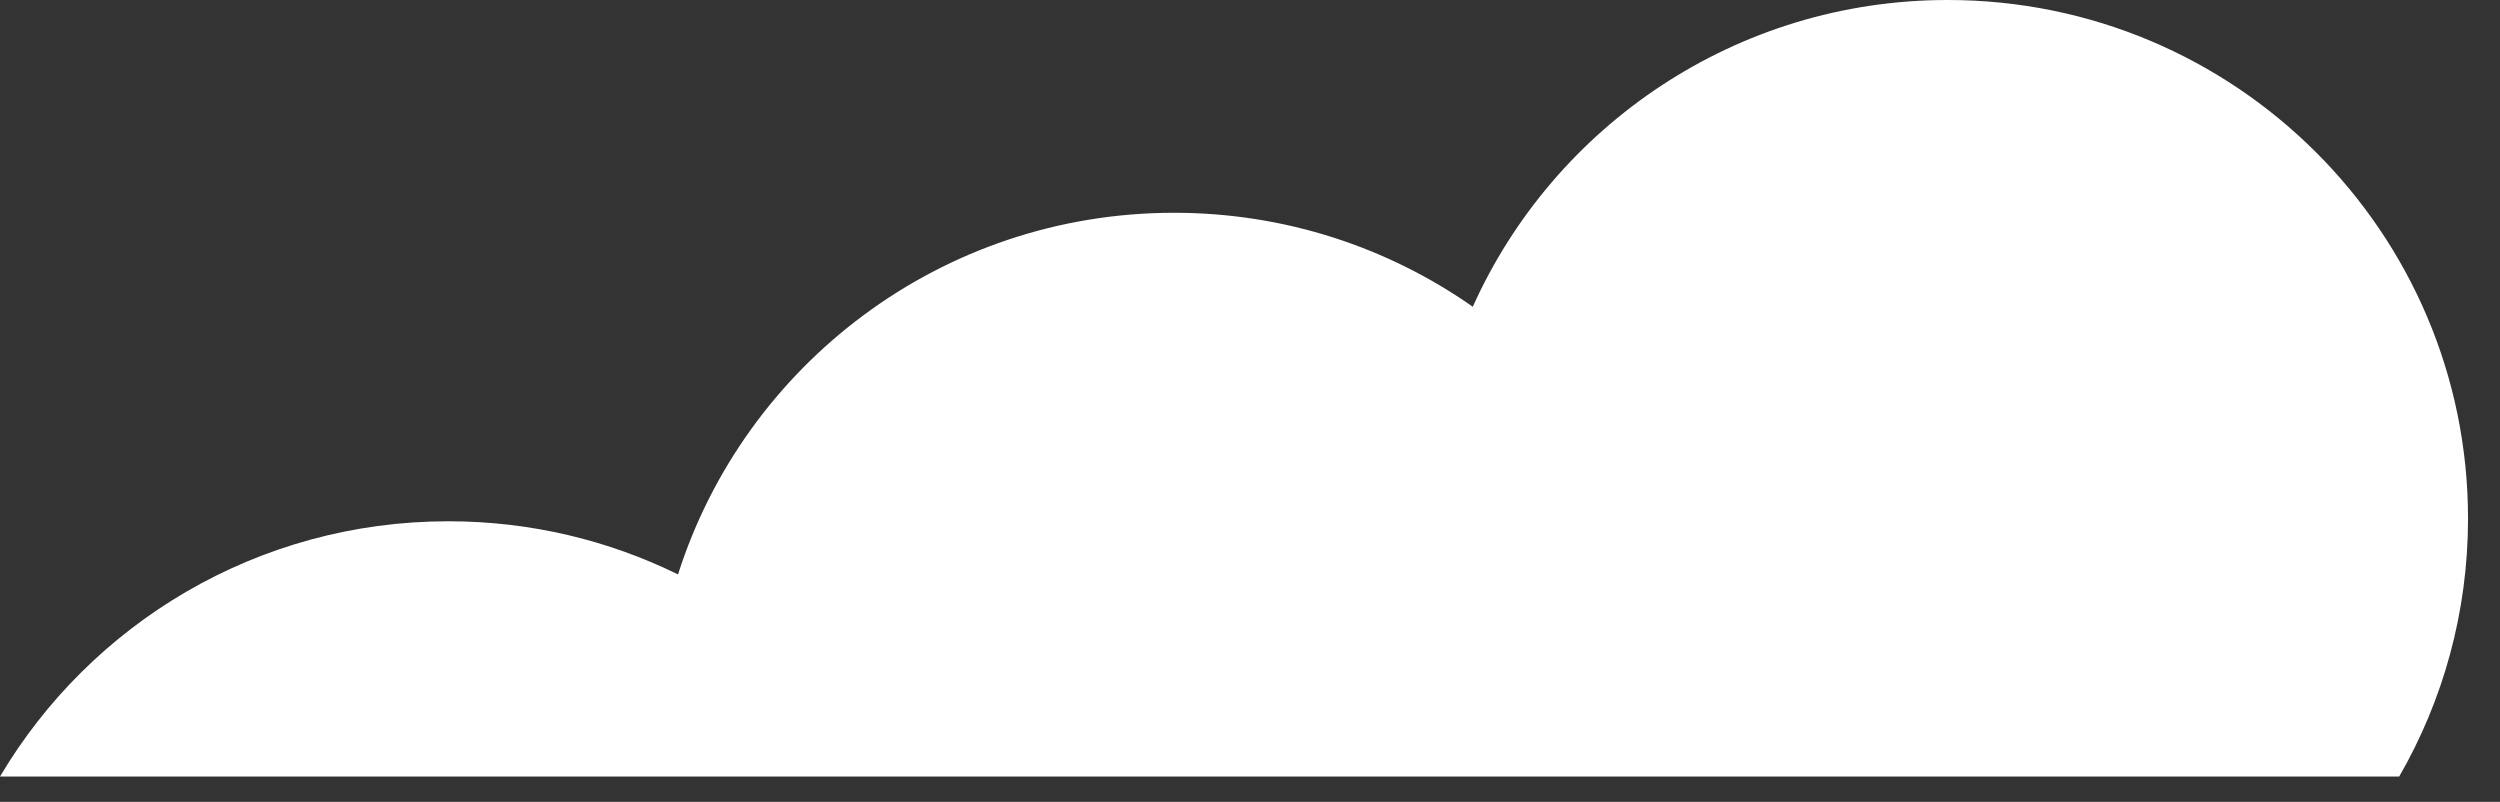 <svg width="53" height="17" viewBox="0 0 53 17" fill="none" xmlns="http://www.w3.org/2000/svg">
<rect x="0" y="0" width="53" height="17" fill="#333333" stroke="none"/>
<path fill-rule="evenodd" clip-rule="evenodd" d="M50.863 16.463H0C1.919 13.223 5.457 11.051 9.505 11.051C11.252 11.051 12.905 11.456 14.374 12.178C15.788 7.732 19.961 4.511 24.89 4.511C27.246 4.511 29.43 5.247 31.223 6.503C32.946 2.67 36.806 0 41.292 0C47.384 0 52.322 4.923 52.322 10.994C52.322 12.985 51.791 14.852 50.863 16.463Z" fill="white"/>
</svg>
